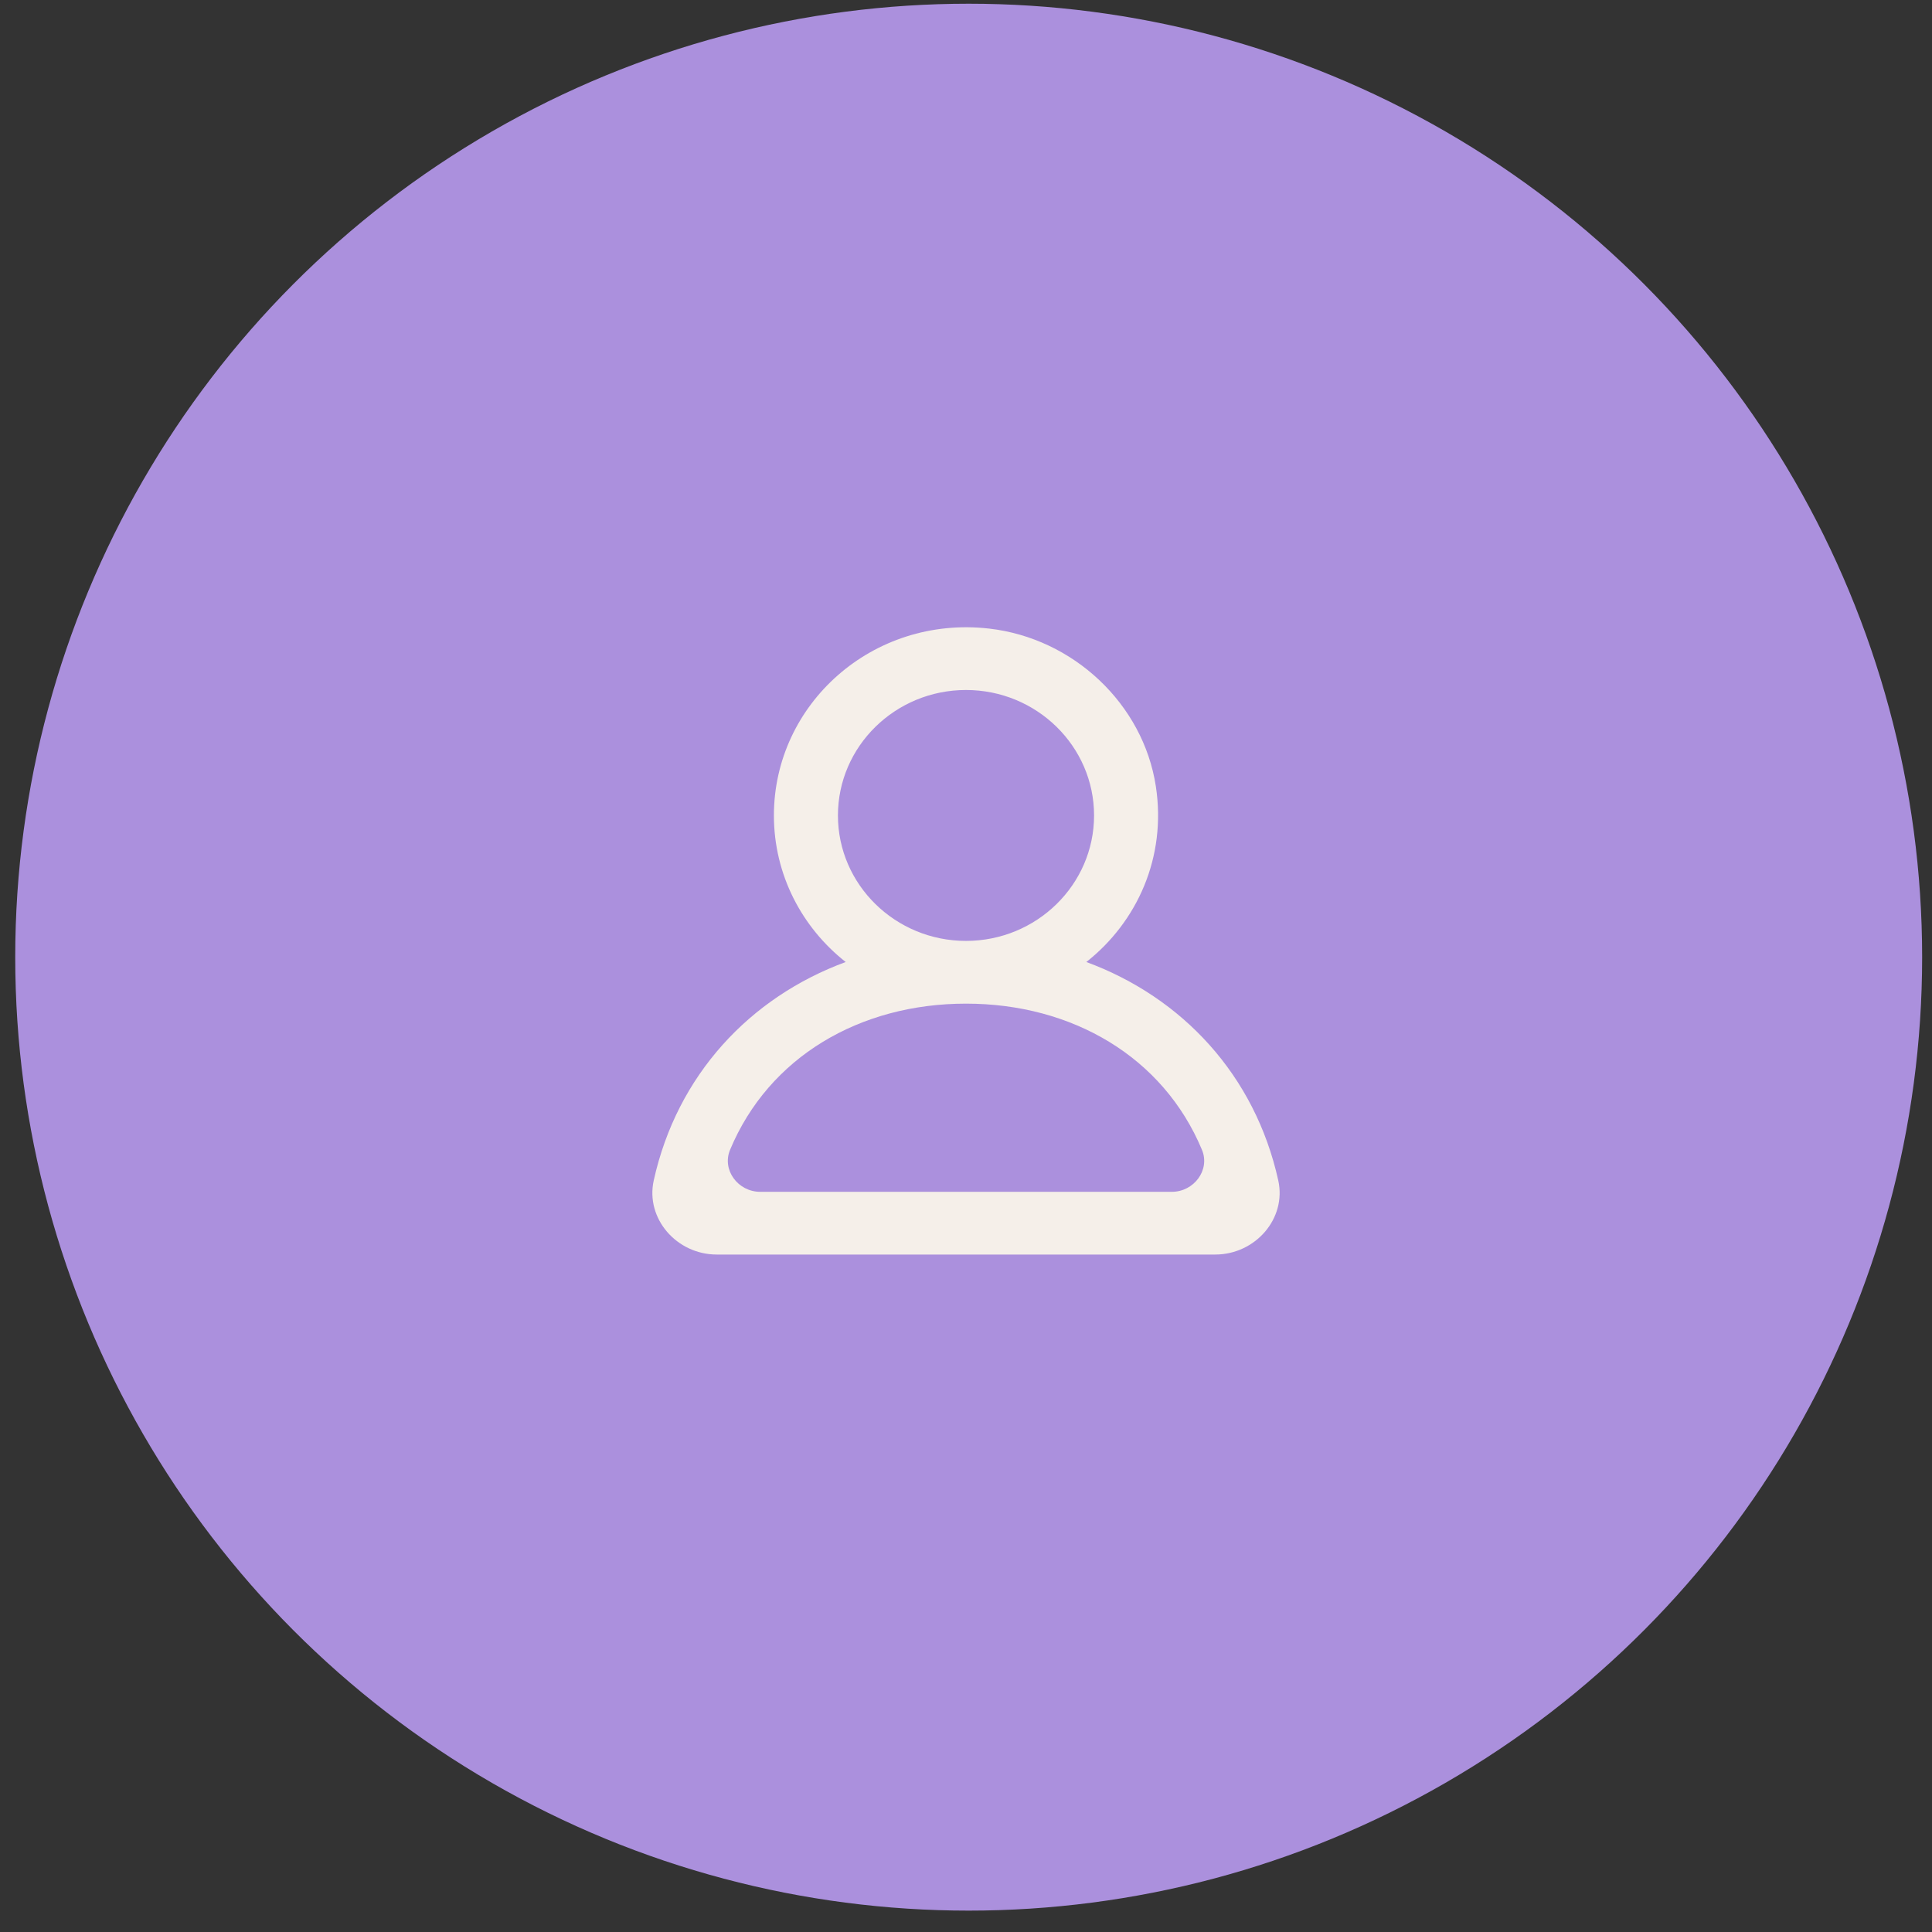 <?xml version="1.0" encoding="UTF-8"?> <svg xmlns="http://www.w3.org/2000/svg" width="77" height="77" viewBox="0 0 77 77" fill="none"><rect x="0" y="0" width="77" height="77" fill="#333333" stroke="none"/><circle cx="38.607" cy="38.148" r="38" fill="#AB90DD"></circle><path fill-rule="evenodd" clip-rule="evenodd" d="M46.703 47.5H30.298C29.415 47.5 28.763 46.629 29.096 45.828C30.641 42.123 34.271 40 38.5 40C42.73 40 46.36 42.123 47.905 45.828C48.238 46.629 47.586 47.5 46.703 47.5ZM33.396 32.5C33.396 29.742 35.686 27.5 38.5 27.5C41.315 27.5 43.604 29.742 43.604 32.5C43.604 35.258 41.315 37.5 38.5 37.5C35.686 37.5 33.396 35.258 33.396 32.5ZM50.945 47.045C50.017 42.846 47.115 39.748 43.296 38.341C45.32 36.745 46.5 34.164 46.066 31.337C45.564 28.059 42.78 25.435 39.419 25.052C34.779 24.524 30.844 28.061 30.844 32.5C30.844 34.862 31.962 36.968 33.705 38.341C29.884 39.748 26.984 42.846 26.055 47.045C25.718 48.571 26.974 50 28.567 50H48.432C50.027 50 51.283 48.571 50.945 47.045Z" fill="#F5EFE9"></path></svg> 